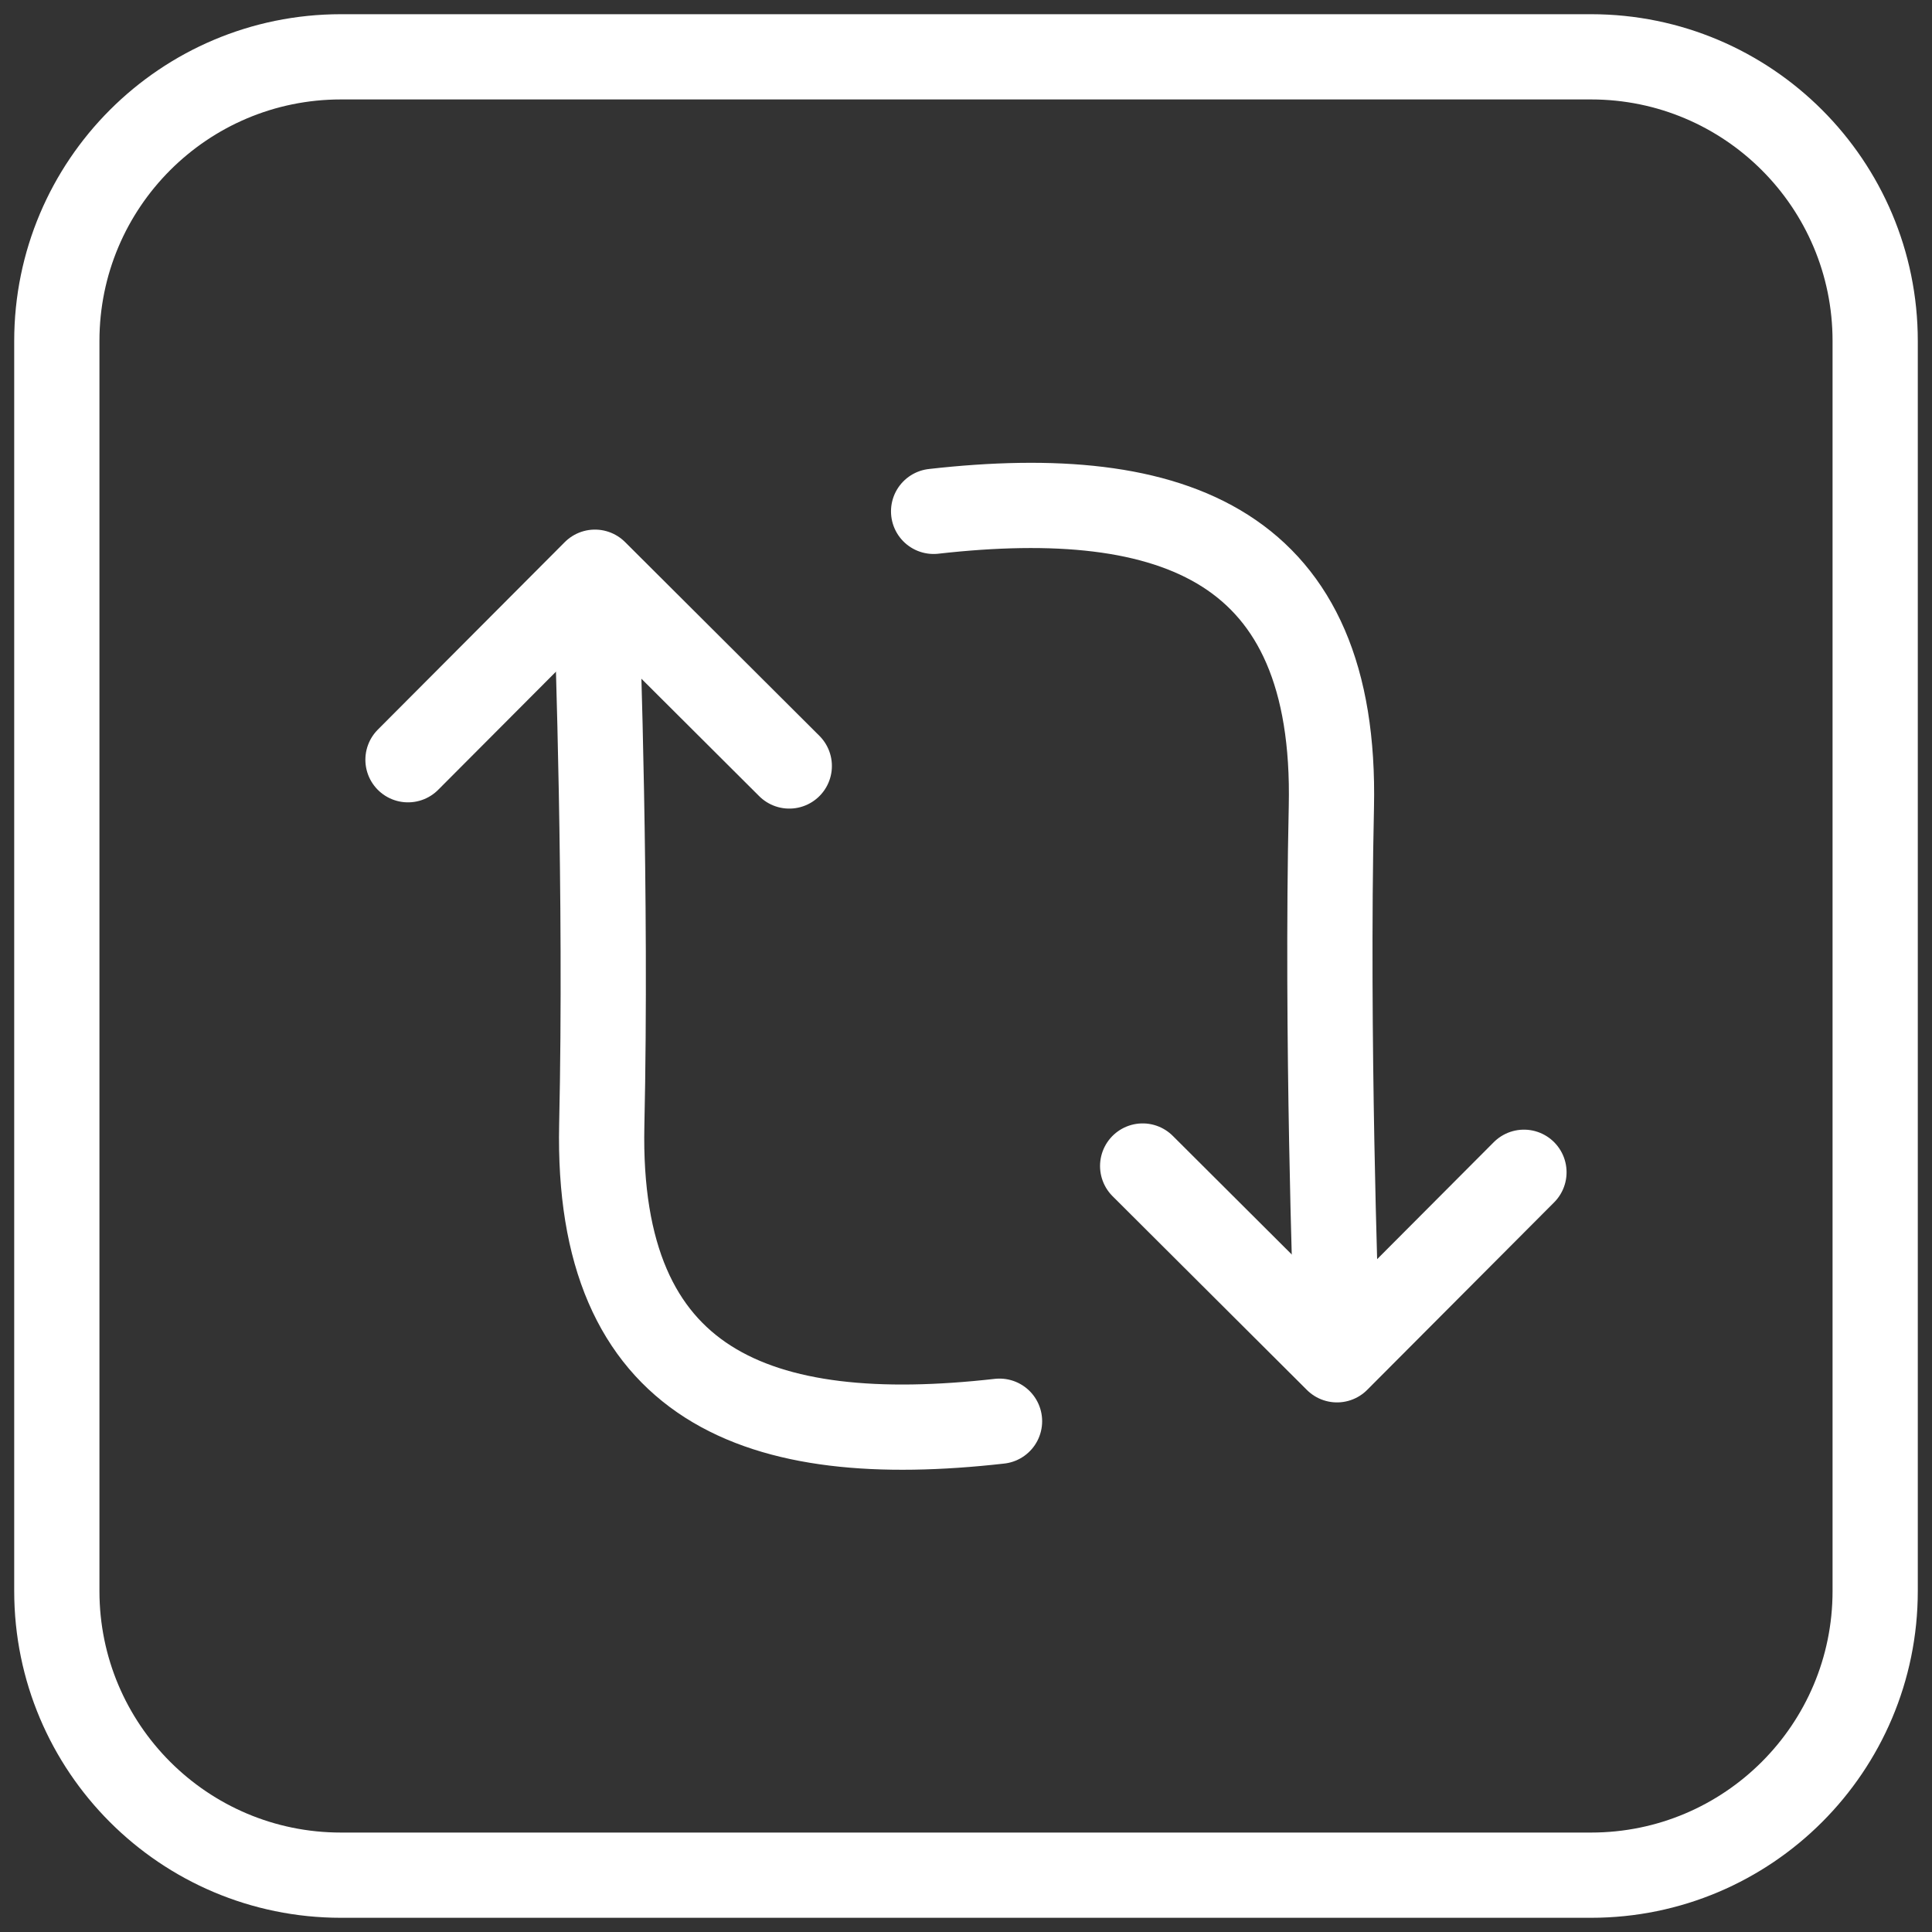 <svg width="34" height="34" viewBox="0 0 34 34" fill="none" xmlns="http://www.w3.org/2000/svg">
<rect x="0" y="0" width="34" height="34" fill="#333333" stroke="none"/>
<path d="M10.51 11.051C10.51 11.051 10.68 15.781 10.59 19.801C10.49 24.411 13.34 25.491 17.59 25.011" stroke="white" stroke-width="1.5" stroke-linecap="round" stroke-linejoin="round"/>
<path d="M7.18 13.37L10.47 10.07L13.89 13.48" stroke="white" stroke-width="1.5" stroke-linecap="round" stroke-linejoin="round"/>
<path d="M23.51 22.959C23.51 22.959 23.34 18.219 23.43 14.199C23.53 9.599 20.68 8.519 16.43 8.999" stroke="white" stroke-width="1.5" stroke-linecap="round" stroke-linejoin="round"/>
<path d="M26.819 20.63L23.529 23.93L20.109 20.52" stroke="white" stroke-width="1.5" stroke-linecap="round" stroke-linejoin="round"/>
<path d="M28 1H6C3.239 1 1 3.239 1 6V28C1 30.761 3.239 33 6 33H28C30.761 33 33 30.761 33 28V6C33 3.239 30.761 1 28 1Z" stroke="white" stroke-width="1.5" stroke-linecap="round" stroke-linejoin="round"/>
</svg>
